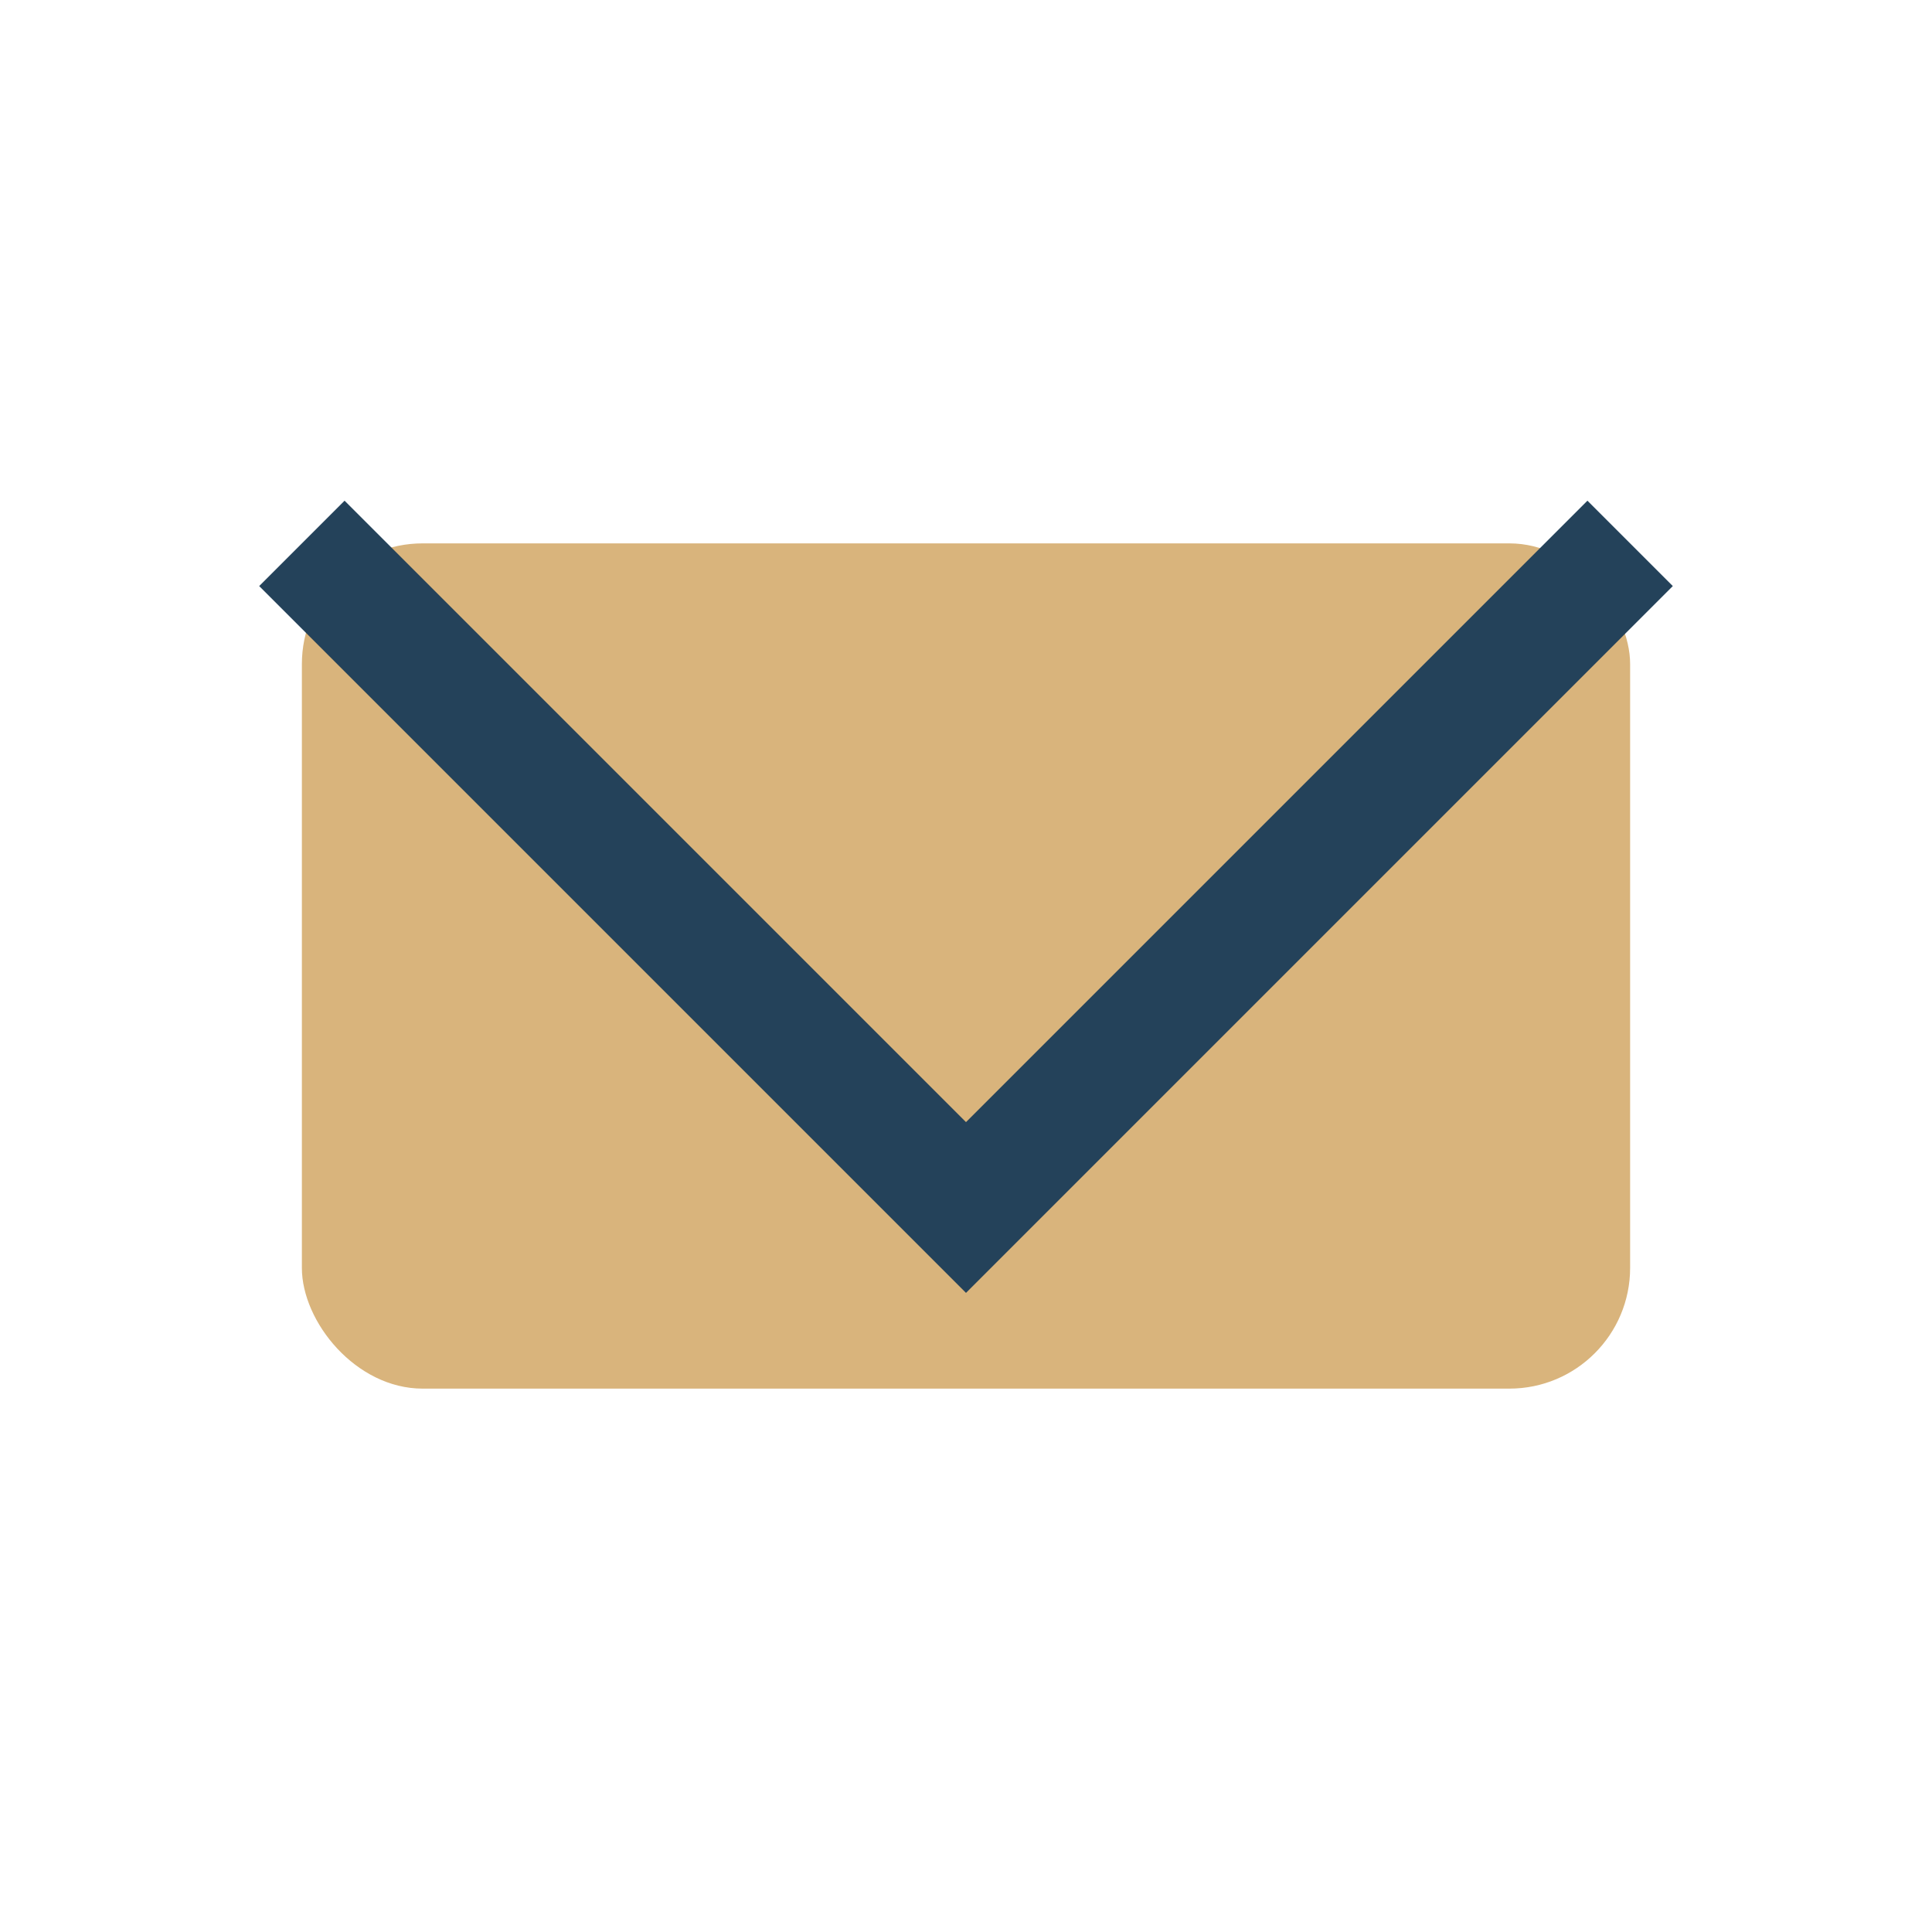 <?xml version="1.0" encoding="UTF-8"?>
<svg xmlns="http://www.w3.org/2000/svg" width="32" height="32" viewBox="0 0 32 32"><rect x="5" y="9" width="22" height="14" rx="2" fill="#D9B47C"/><polyline points="5,9 16,20 27,9" fill="none" stroke="#24425A" stroke-width="2"/></svg>